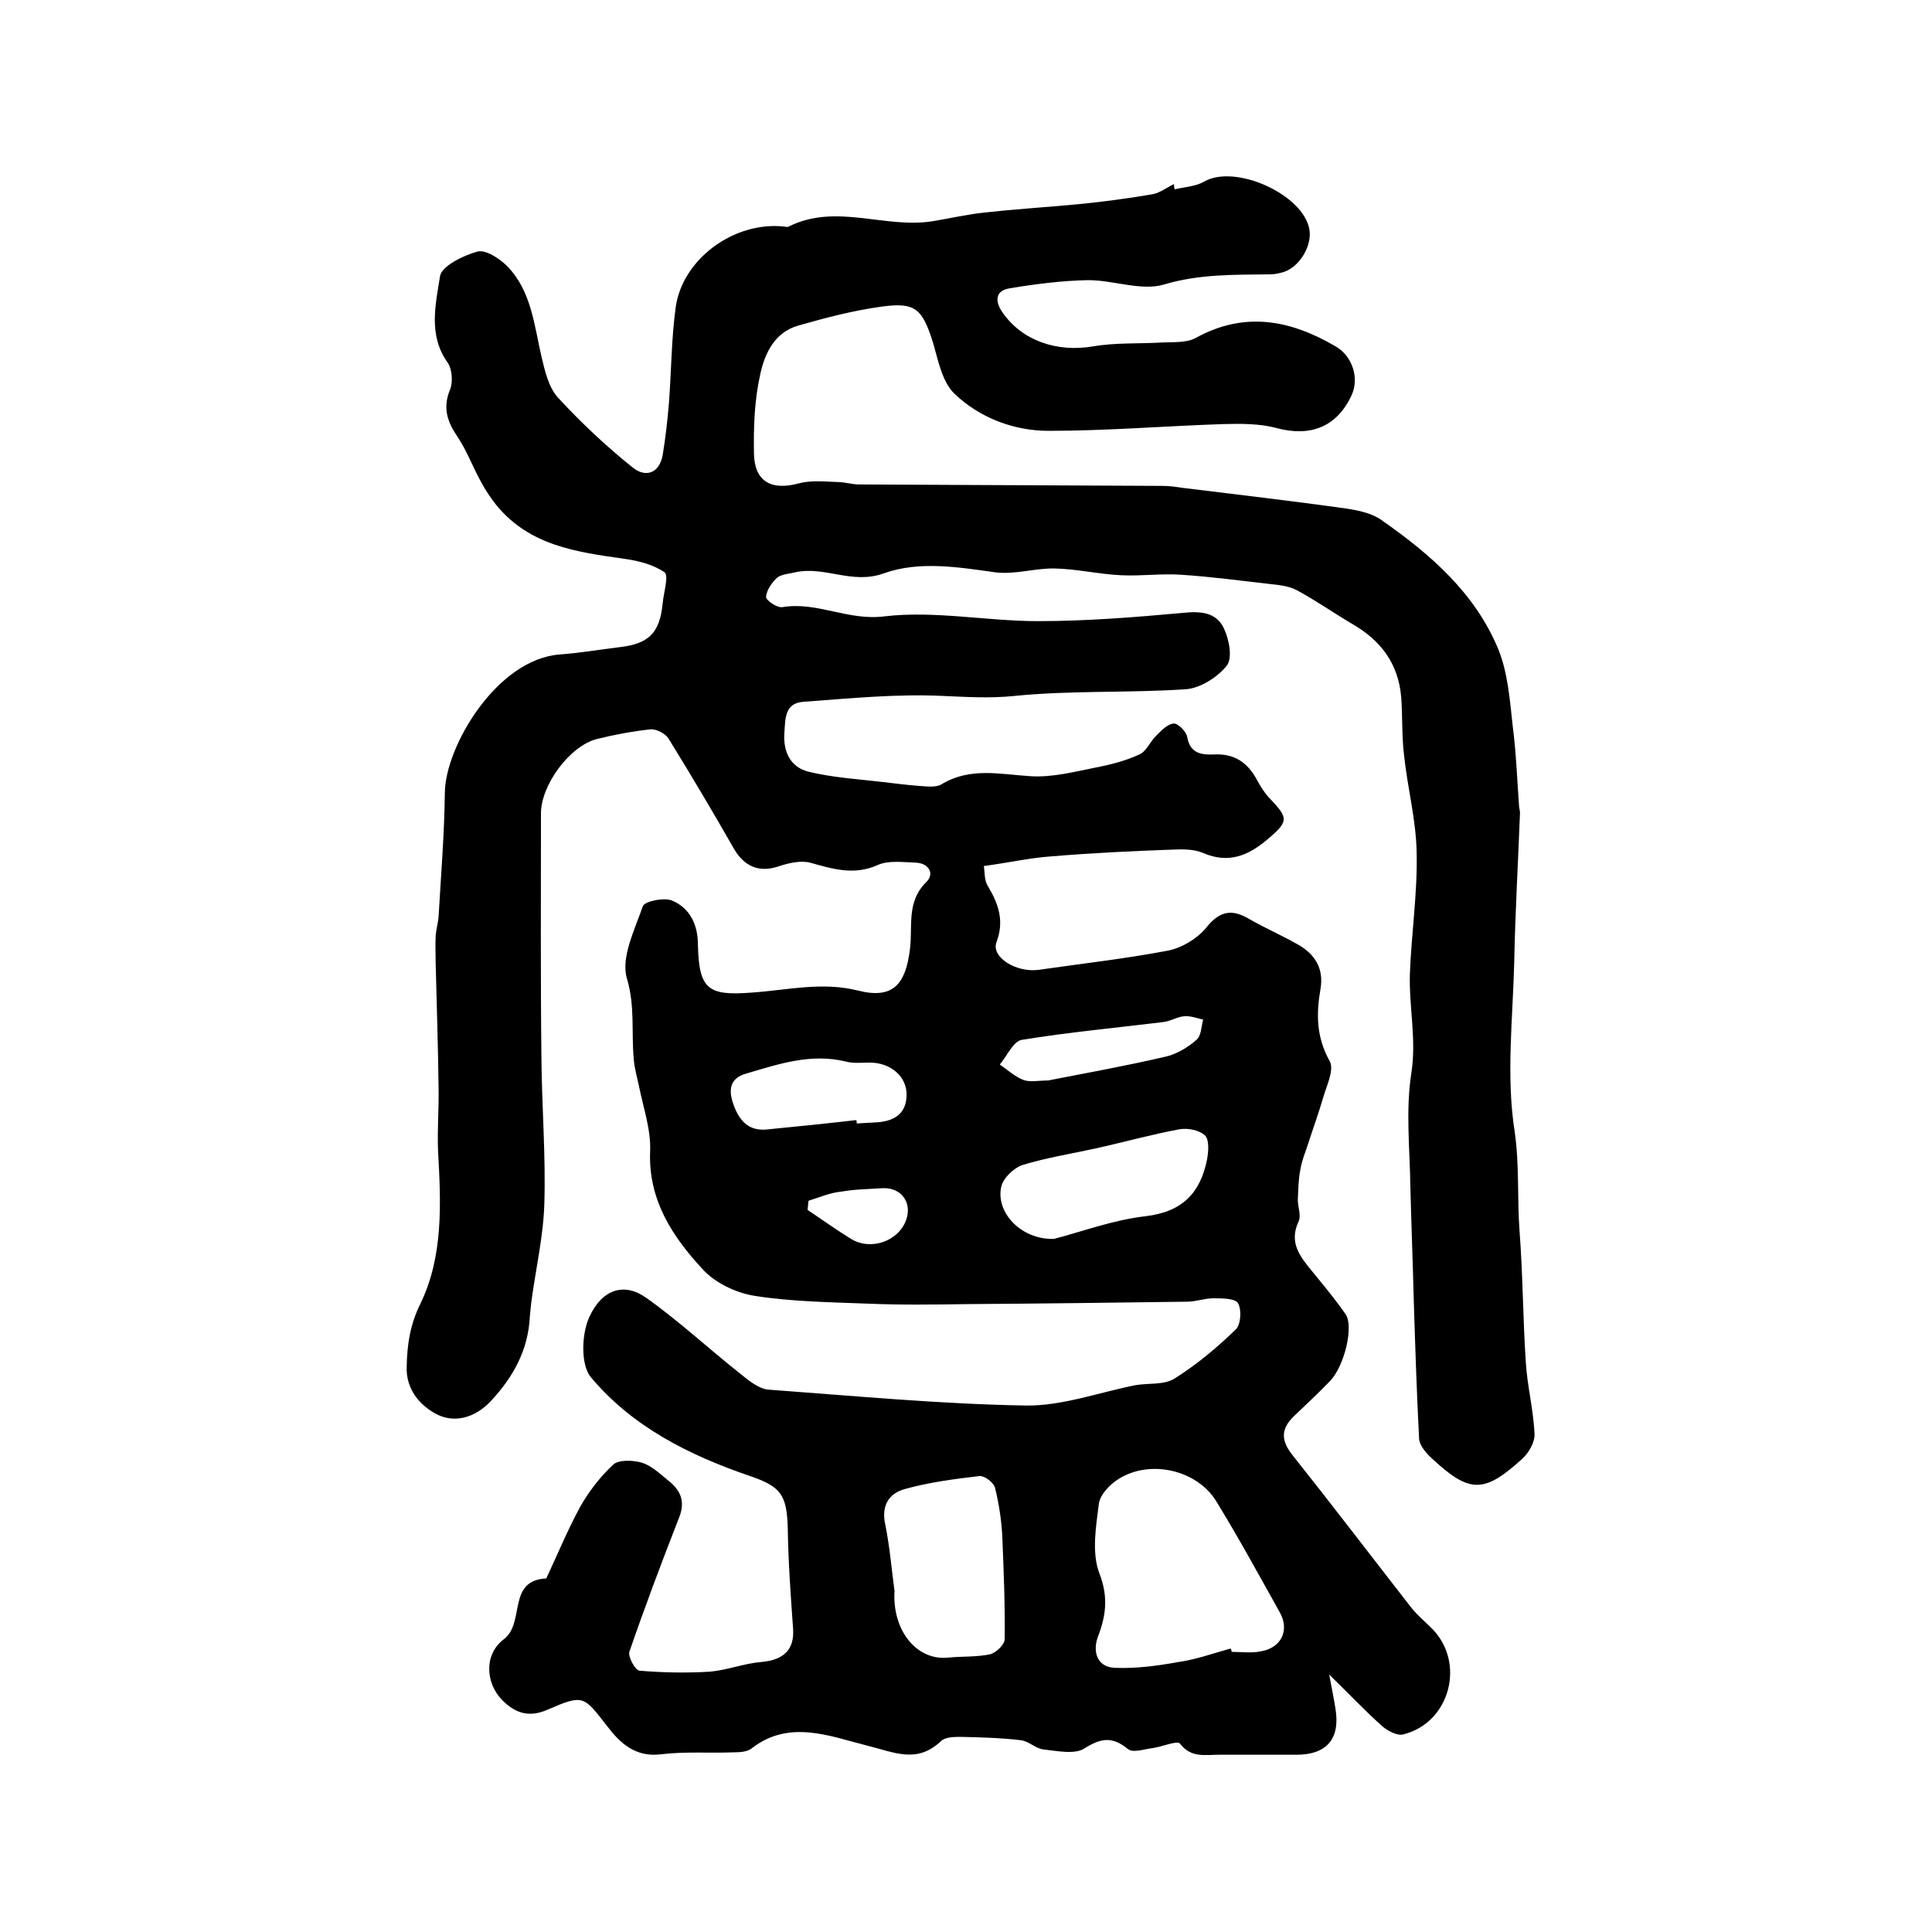 <?xml version="1.0" encoding="utf-8"?>
<!-- Generator: Adobe Illustrator 22.0.0, SVG Export Plug-In . SVG Version: 6.00 Build 0)  -->
<svg version="1.1" id="图层_1" xmlns="http://www.w3.org/2000/svg" xmlns:xlink="http://www.w3.org/1999/xlink" x="0px" y="0px"
	 viewBox="0 0 400 400" style="enable-background:new 0 0 400 400;" xml:space="preserve">
<style type="text/css">
	.st0{fill:#FFFFFF;}
</style>
<g>
	
	<path d="M243.2,39.2c2.1-0.5,4.4-0.6,6.1-1.6c6.4-3.7,20.5,2.6,21.8,9.9c0.6,3.5-2.2,8-5.6,8.9c-0.8,0.2-1.6,0.4-2.5,0.4
		c-7.4,0.1-14.6-0.1-22,2.1c-4.7,1.4-10.4-0.9-15.7-0.9c-5.4,0.1-10.9,0.8-16.3,1.7c-3,0.5-3,2.7-1.5,4.9c4.1,6,11.4,8.4,18.9,7.1
		c4.7-0.8,9.6-0.5,14.3-0.8c2.3-0.1,4.9,0.1,6.8-0.9c10.1-5.6,19.6-3.8,29,1.7c3.5,2,5,6.6,3.3,10.2c-3.1,6.6-8.6,8.6-15.6,6.7
		c-3.4-0.9-7.2-0.9-10.9-0.8c-12.1,0.4-24.1,1.4-36.2,1.4c-7.2,0-14.3-2.7-19.5-7.7c-2.6-2.5-3.4-7.1-4.5-10.8
		c-2.2-6.8-3.6-8.2-10.7-7.2c-5.8,0.8-11.5,2.3-17.1,3.9c-5,1.4-7,5.9-7.9,10.1c-1.2,5.3-1.4,10.9-1.3,16.4c0.1,5.8,3.6,7.7,9.2,6.2
		c2.5-0.7,5.4-0.4,8.1-0.3c1.5,0,3,0.5,4.4,0.5c21,0.1,42,0.2,63,0.3c1.3,0,2.7,0.2,4,0.4c11.3,1.4,22.7,2.7,34,4.3
		c2.6,0.4,5.4,1,7.4,2.5c10,7,19.2,15,24,26.6c2,4.9,2.4,10.6,3,16c0.7,5.4,0.9,10.9,1.3,16.4c0,0.5,0.2,1,0.2,1.5
		c-0.4,10.4-1,20.7-1.2,31.1c-0.3,11.6-1.7,23.5,0.1,34.9c1,7,0.5,13.7,1,20.5c0.7,9.1,0.7,18.2,1.3,27.2c0.3,5,1.6,9.9,1.8,14.9
		c0.1,1.7-1.2,3.9-2.5,5.1c-8,7.3-11,7.2-18.9-0.2c-1.2-1.1-2.5-2.7-2.5-4.1c-0.5-9.6-0.8-19.1-1.1-28.7c-0.2-7.8-0.5-15.5-0.7-23.3
		c-0.1-7.8-1-15.8,0.2-23.5c1.1-7-0.5-13.7-0.3-20.5c0.3-8.4,1.6-16.8,1.4-25.2c-0.1-6.7-1.9-13.4-2.6-20.1c-0.5-4-0.3-8.1-0.6-12.1
		c-0.6-6.9-4.2-11.7-10.1-15.1c-3.9-2.3-7.6-4.9-11.5-7c-1.7-0.9-3.8-1.1-5.7-1.3c-6.1-0.7-12.1-1.5-18.2-1.9
		c-4.1-0.3-8.3,0.3-12.4,0.1c-4.6-0.2-9.2-1.3-13.8-1.4c-4.1-0.1-8.3,1.3-12.3,0.8c-7.8-1.1-15.8-2.4-23.1,0.2
		c-6.6,2.4-12.3-1.6-18.4-0.2c-1.3,0.3-2.8,0.4-3.7,1.1c-1.1,1-2.2,2.6-2.3,4c0,0.7,2.3,2.3,3.4,2.1c7.2-1.2,13.6,2.9,21.2,1.9
		c10.4-1.2,21.1,1,31.7,1c10,0,20-0.8,29.9-1.7c3.7-0.4,7-0.2,8.6,3.2c1.1,2.3,1.8,6.2,0.6,7.7c-1.9,2.4-5.5,4.7-8.5,4.9
		c-11.9,0.8-23.8,0.2-35.6,1.4c-5,0.5-9.6,0.2-14.4,0c-9.7-0.5-19.5,0.5-29.2,1.2c-3.9,0.3-3.7,3.6-3.9,6.4c-0.3,4,1.3,7.2,5.1,8.1
		c5,1.2,10.1,1.5,15.2,2.1c2.5,0.3,4.9,0.6,7.4,0.8c1.6,0.1,3.6,0.4,4.8-0.3c5.9-3.6,12.1-2.1,18.4-1.7c4.5,0.3,9.1-0.9,13.6-1.8
		c3.1-0.6,6.2-1.4,9-2.7c1.4-0.6,2.2-2.6,3.4-3.8c1.1-1.1,2.4-2.5,3.7-2.6c0.8-0.1,2.6,1.6,2.8,2.8c0.6,3.5,3.1,3.7,5.6,3.6
		c4.2-0.2,6.9,1.7,8.8,5.2c0.7,1.3,1.5,2.6,2.5,3.7c4.1,4.3,4.2,4.9-0.3,8.7c-3.9,3.3-8,5.1-13.3,2.8c-1.9-0.8-4.2-0.8-6.3-0.7
		c-8.4,0.3-16.7,0.7-25.1,1.4c-4.4,0.3-8.8,1.3-14,2c0.2,1.5,0.1,3,0.8,4.1c2.2,3.7,3.5,7.2,1.8,11.7c-1.1,3.1,4.1,6.3,8.7,5.7
		c9-1.3,18-2.3,26.9-4c2.9-0.6,6-2.5,7.8-4.7c2.8-3.5,5.3-4,9-1.8c3.3,1.9,6.8,3.4,10.1,5.3c3.5,2,5.3,5,4.6,9.1
		c-0.9,5.2-0.9,10,1.9,15c1,1.8-0.7,5.2-1.4,7.7c-0.9,3.1-2,6.1-3,9.2c-0.6,1.9-1.4,3.7-1.7,5.7c-0.4,2-0.4,4.1-0.5,6.1
		c0,1.5,0.7,3.2,0.2,4.4c-2.2,4.6,0.4,7.5,3,10.7c2.3,2.8,4.6,5.6,6.7,8.6c1.7,2.5-0.2,10.6-3.2,13.8c-2.4,2.5-5,4.9-7.5,7.3
		c-2.8,2.7-2.7,5.1-0.2,8.2c8.2,10.3,16.2,20.8,24.3,31.2c1.3,1.7,3,3.1,4.5,4.6c7,7.1,3.7,19.5-6,21.9c-1.2,0.3-3.1-0.7-4.2-1.6
		c-3.5-3.1-6.7-6.5-11.1-10.8c0.6,3.2,1,5.2,1.3,7.1c1,6.2-1.8,9.5-8.1,9.5c-5.3,0-10.7,0-16,0c-2.9,0-5.8,0.7-8.1-2.3
		c-0.5-0.7-3.6,0.6-5.5,0.9c-1.8,0.2-4.2,1.1-5.3,0.2c-3.2-2.6-5.5-2.3-9-0.1c-2,1.3-5.7,0.5-8.5,0.2c-1.6-0.2-3-1.7-4.6-1.9
		c-4.1-0.5-8.3-0.6-12.4-0.7c-1.4,0-3.3,0-4.2,0.9c-5,4.7-9.6,2.3-15.3,0.9c-7.6-1.9-16.1-5.5-23.9,0.6c-0.9,0.7-2.4,0.8-3.7,0.8
		c-5,0.2-10-0.2-15,0.4c-5.3,0.7-8.5-2.3-11.1-5.7c-5-6.4-4.9-6.8-12.5-3.5c-3.9,1.7-6.8,0.6-9.4-2.1c-3.3-3.4-3.8-9.3,0.4-12.5
		c4.5-3.4,0.6-12.2,8.8-12.6c2.3-4.9,4.4-10,7-14.8c1.8-3.2,4.2-6.3,6.9-8.8c1.1-1,4-0.9,5.8-0.4c2,0.6,3.7,2.2,5.4,3.6
		c2.6,2,3.8,4.3,2.4,7.8c-3.6,9.2-7.1,18.5-10.3,27.8c-0.3,1,1.2,3.8,2.1,3.9c4.8,0.4,9.8,0.5,14.6,0.2c3.5-0.3,7-1.7,10.6-2
		c4.7-0.4,6.9-2.6,6.6-6.9c-0.5-6.9-1-13.9-1.1-20.8c-0.2-6.9-1.4-8.6-7.8-10.8c-12.6-4.3-24.4-10.2-33-20.5
		c-2.1-2.6-1.9-8.9-0.3-12.4c2.7-5.9,7.3-7.2,11.8-4c6.9,4.9,13.1,10.7,19.7,15.9c1.6,1.3,3.6,2.9,5.5,3.1c17.8,1.3,35.6,3,53.4,3.3
		c7.5,0.1,15.1-2.7,22.6-4.2c2.8-0.5,6,0,8.2-1.4c4.6-2.9,8.8-6.4,12.7-10.2c1-1,1.2-4.1,0.4-5.4c-0.6-1-3.3-1-5.1-1
		c-1.8,0-3.6,0.7-5.4,0.7c-15.1,0.2-30.2,0.4-45.4,0.5c-7,0.1-13.9,0.2-20.9-0.1c-7.7-0.3-15.6-0.4-23.2-1.6
		c-3.9-0.6-8.3-2.7-10.9-5.6c-6.2-6.7-11.2-14.3-10.8-24.3c0.2-4.5-1.4-9-2.3-13.5c-0.4-1.9-1-3.9-1.1-5.8
		c-0.5-5.5,0.3-10.8-1.4-16.5c-1.3-4.3,1.6-10.1,3.3-15c0.4-1,4.2-1.8,5.9-1.2c3.8,1.5,5.5,5,5.5,9.2c0.2,9.3,2.1,10.6,11.2,9.9
		c7.3-0.5,14.5-2.3,22-0.4c7.2,1.8,9.8-1.3,10.7-8.6c0.6-4.7-0.8-9.8,3.4-13.9c1.8-1.8,0.4-3.9-2.2-4c-2.7-0.1-5.7-0.5-7.9,0.5
		c-4.9,2.2-9.3,0.8-14-0.5c-2-0.5-4.5,0.1-6.6,0.8c-3.9,1.3-7,0-9.1-3.6c-4.4-7.7-8.9-15.3-13.6-22.9c-0.6-1-2.5-2-3.7-1.9
		c-3.7,0.4-7.5,1.1-11.1,2c-5.6,1.4-11.6,9.5-11.6,15.4c0,17-0.1,34,0.1,51c0.1,9.9,0.9,19.9,0.6,29.8c-0.2,6.8-1.8,13.6-2.7,20.4
		c-0.1,1-0.2,1.9-0.3,2.9c-0.3,7-3.5,12.7-8.1,17.6c-3.2,3.4-7.5,4.7-11.4,2.6c-3.3-1.8-6.2-5.1-6-9.8c0.1-4.6,0.7-8.7,2.9-13.1
		c4.7-9.8,4.2-20.7,3.6-31.4c-0.2-4.5,0.2-8.9,0.1-13.4c-0.1-8.5-0.4-17.1-0.6-25.6c0-1.9-0.1-3.8,0-5.7c0.1-1.3,0.5-2.6,0.6-3.9
		c0.5-8.6,1.2-17.1,1.3-25.7c0.1-9.5,10.7-27.6,23.8-28.6c4.1-0.3,8.2-1,12.3-1.5c6.1-0.7,8.4-2.9,9-9.1c0.2-2.2,1.3-5.7,0.4-6.4
		c-2.3-1.6-5.4-2.4-8.3-2.8c-9.9-1.4-19.7-2.7-26.6-11.2c-1.2-1.5-2.3-3.2-3.2-4.9c-1.7-3.1-2.9-6.4-4.8-9.2c-2.1-3.1-3.1-6-1.5-9.8
		c0.6-1.5,0.4-4.2-0.5-5.5c-4.1-5.7-2.5-12.1-1.6-17.9c0.3-2.1,4.8-4.3,7.7-5.1c1.7-0.5,4.6,1.4,6.2,3c5,5.1,5.6,12.2,7.1,18.7
		c0.7,3,1.5,6.4,3.4,8.5c4.8,5.2,10,10.1,15.5,14.5c2.6,2.1,5.5,1.3,6.2-2.6c0.6-3.6,1-7.2,1.3-10.8c0.5-6.6,0.5-13.3,1.4-19.8
		c1.4-10,12.1-17.8,22.4-16.7c0.3,0,0.7,0.2,1,0c9.8-4.9,19.9,0.5,29.8-1.1c3.6-0.6,7.1-1.4,10.7-1.8c6.4-0.7,12.8-1.1,19.2-1.7
		c5.2-0.5,10.5-1.2,15.7-2.1c1.5-0.3,2.9-1.4,4.4-2.1C243,38.4,243.1,38.8,243.2,39.2z M254.8,341.3c0.1,0.2,0.2,0.5,0.2,0.7
		c2,0,4,0.3,6-0.1c4.3-0.7,6.1-4.4,3.9-8.2c-4.3-7.7-8.5-15.4-13.1-22.9c-4-6.5-13.7-8.7-20.2-4.6c-1.8,1.1-3.9,3.3-4.1,5.2
		c-0.6,4.7-1.5,10.1,0.1,14.3c1.9,4.9,1.4,8.8-0.3,13.2c-1.1,3-0.2,6.2,3.4,6.4c4.4,0.2,8.9-0.4,13.3-1.2
		C247.6,343.6,251.2,342.3,254.8,341.3z M185.2,329.4c-0.5,8.2,4.6,14.4,11,13.8c2.9-0.3,6-0.1,8.8-0.7c1.2-0.3,3-2,3-3.1
		c0.1-7.2-0.2-14.4-0.5-21.6c-0.2-3.3-0.7-6.6-1.5-9.8c-0.3-1.1-2.2-2.5-3.2-2.4c-5.2,0.6-10.5,1.3-15.5,2.7c-3.3,0.9-4.9,3.5-4,7.4
		C184.2,320.2,184.6,324.9,185.2,329.4z M218.2,256.5c5.5-1.4,12.1-3.9,19-4.7c7.6-0.9,11.3-4.8,12.7-11.7c0.3-1.6,0.5-4.1-0.4-5
		c-1.1-1.1-3.6-1.6-5.3-1.3c-5.9,1.1-11.6,2.7-17.5,4c-5,1.1-10.1,1.9-15,3.4c-1.8,0.6-4,2.7-4.4,4.5
		C206.1,251,211.4,256.7,218.2,256.5z M177.3,231.9c0,0.2,0.1,0.5,0.1,0.7c1.2-0.1,2.3-0.1,3.5-0.2c3.7-0.1,6.7-1.4,6.8-5.6
		c0.1-4-3.4-6.8-7.6-6.8c-1.7,0-3.4,0.2-4.9-0.2c-7.3-1.8-14,0.5-20.8,2.5c-3.1,0.9-3.6,3.1-2.7,5.9c1.2,3.7,3.2,6.2,7.5,5.6
		C165.3,233.2,171.3,232.6,177.3,231.9z M217,223.7c7.7-1.5,16-3,24.2-4.9c2.3-0.5,4.7-1.9,6.5-3.5c1-0.8,1-2.7,1.4-4.2
		c-1.3-0.3-2.6-0.8-3.9-0.7c-1.4,0.1-2.8,1-4.3,1.2c-9.8,1.2-19.6,2.1-29.4,3.7c-1.7,0.3-3,3.3-4.5,5.1c1.6,1.1,3.1,2.5,4.9,3.2
		C213.3,224.1,215,223.7,217,223.7z M167.4,248.6c-0.1,0.6-0.1,1.2-0.2,1.9c3,2,5.9,4.1,9,6c4.1,2.5,9.8,0.5,11.4-3.9
		c1.3-3.6-1-6.8-4.9-6.6c-2.8,0.2-5.6,0.2-8.4,0.7C171.9,246.9,169.7,247.9,167.4,248.6z"/>
	
	
	
	
	
	
</g>
</svg>
